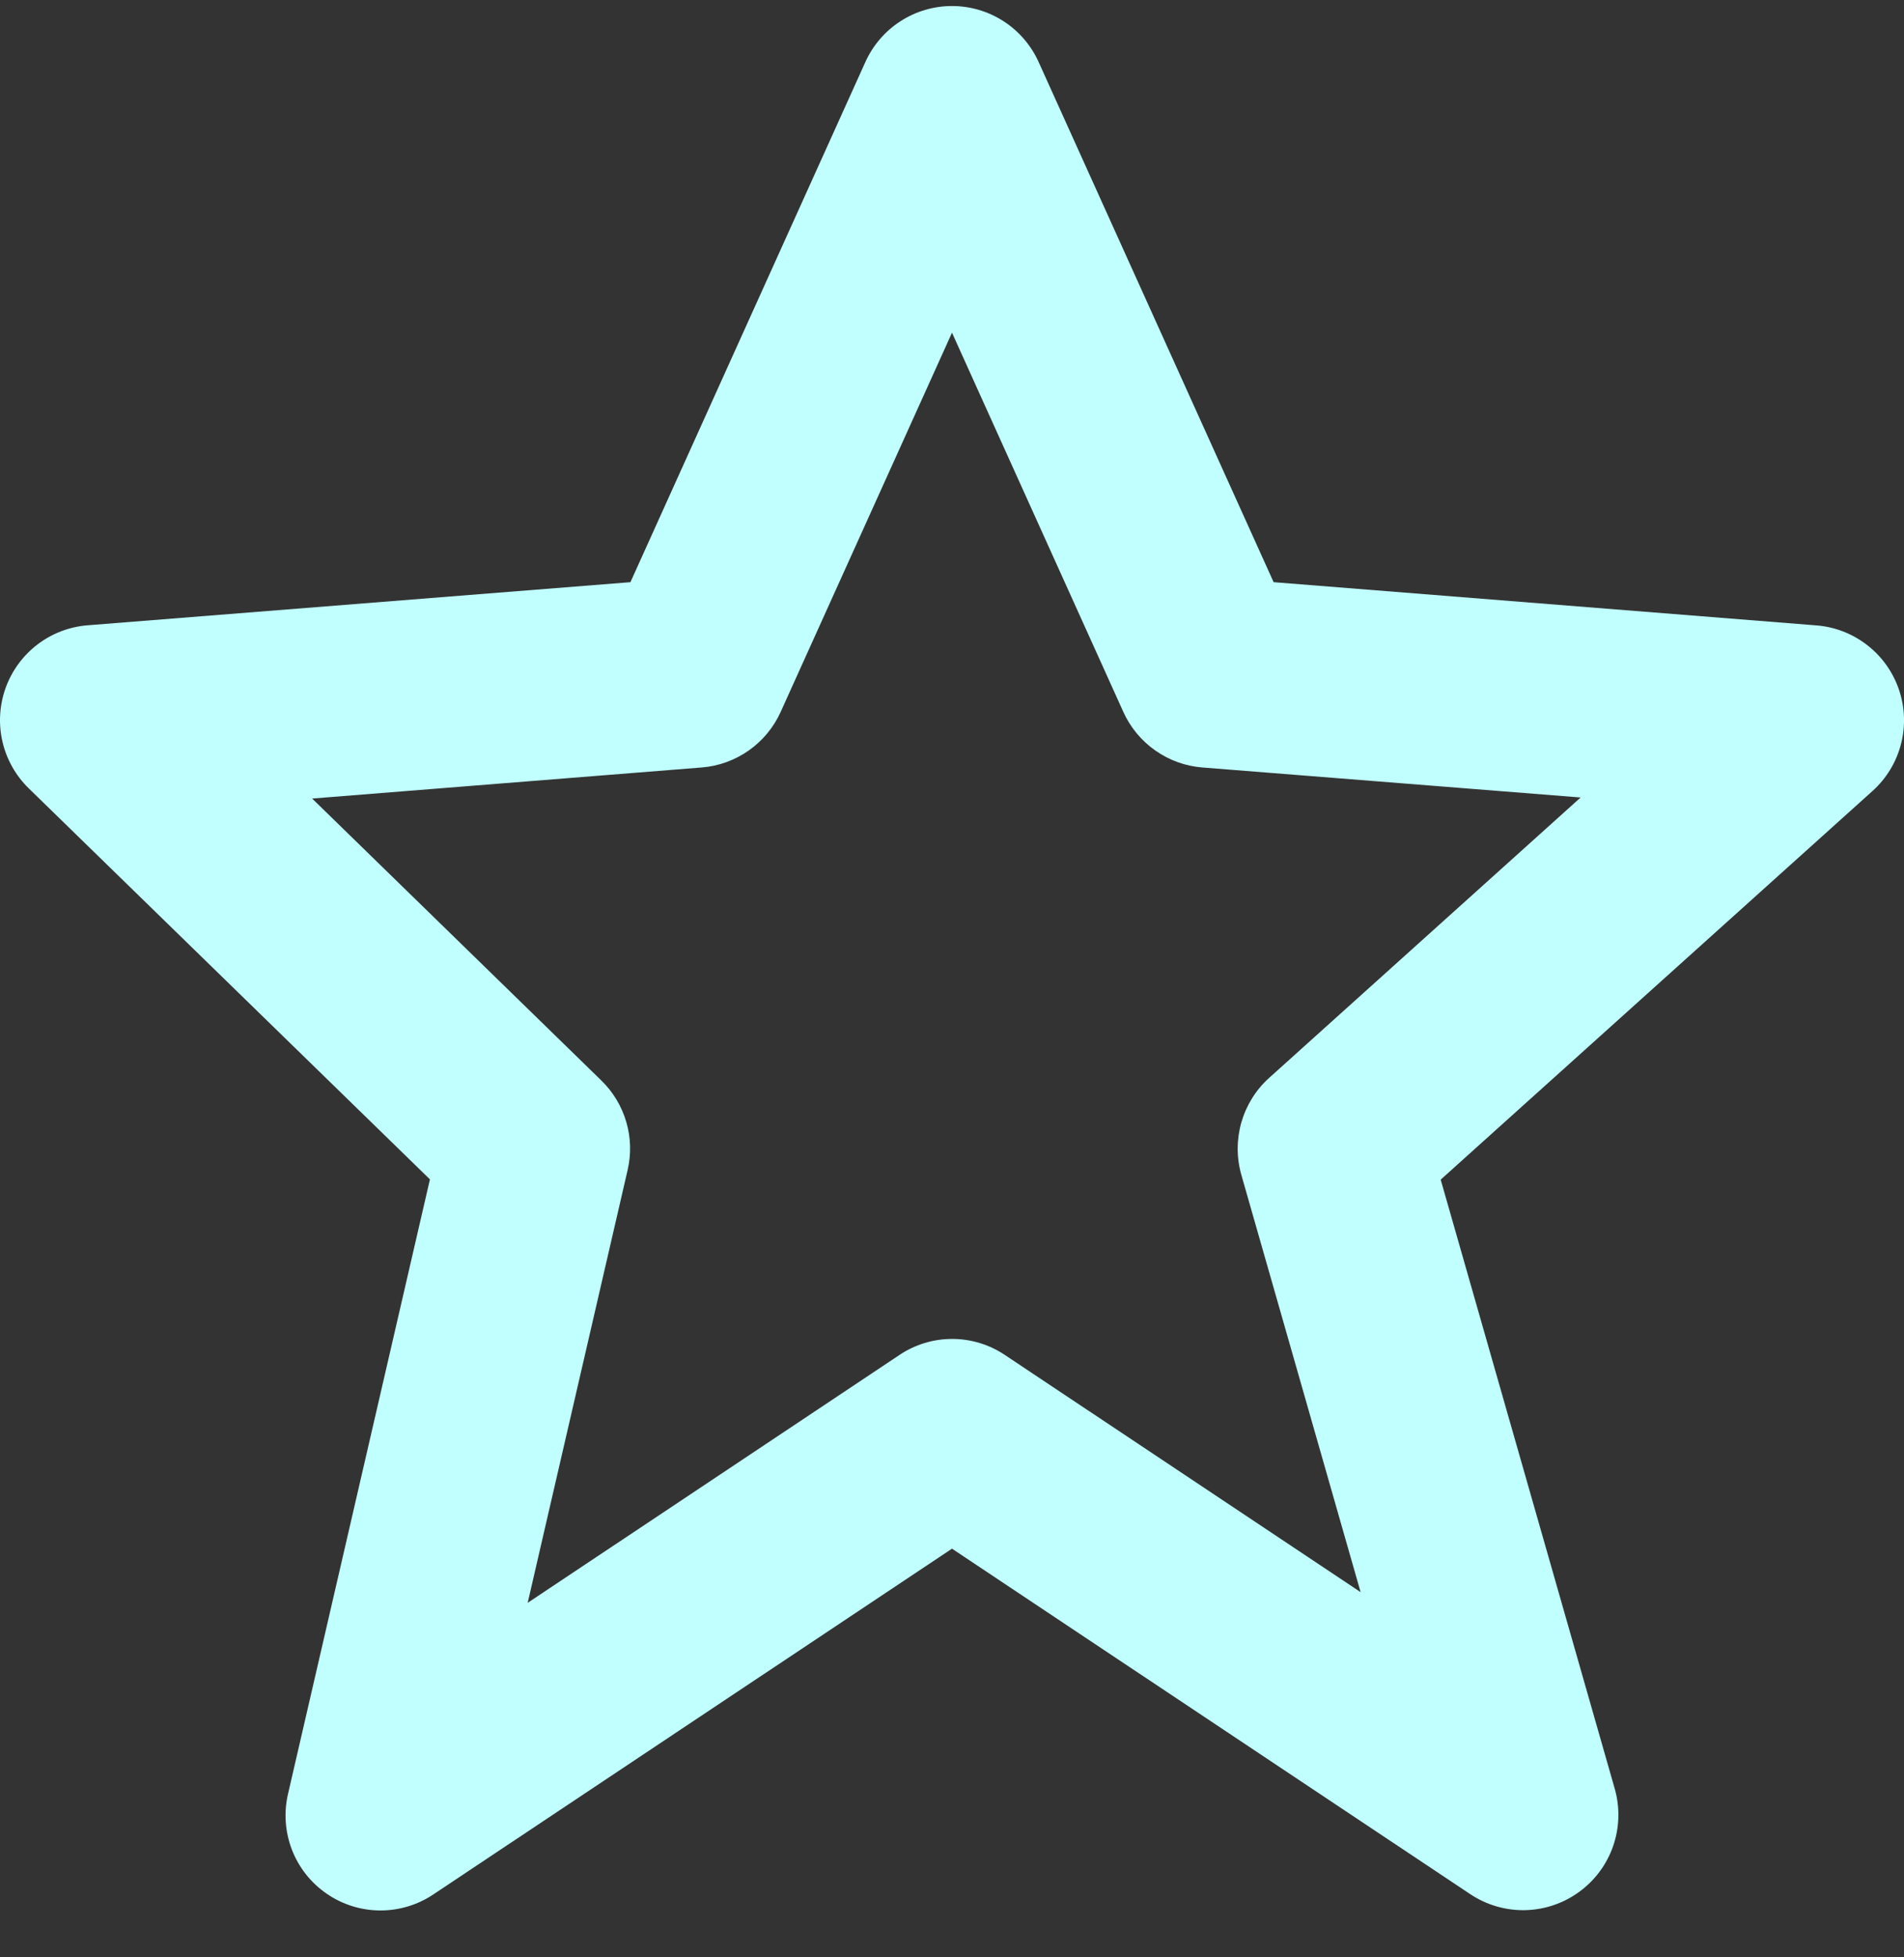 <svg width="36" height="37" viewBox="0 0 36 37" fill="none" xmlns="http://www.w3.org/2000/svg">
<rect x="0" y="0" width="36" height="37" fill="#333333" stroke="none"/>
<path d="M8.129 22.294L5.447 33.905C5.364 34.257 5.389 34.625 5.518 34.962C5.648 35.3 5.876 35.59 6.174 35.795C6.471 36.001 6.823 36.112 7.185 36.114C7.546 36.116 7.899 36.009 8.199 35.807L18 29.275L27.801 35.807C28.108 36.011 28.469 36.116 28.837 36.108C29.205 36.1 29.562 35.979 29.859 35.762C30.157 35.545 30.381 35.243 30.501 34.895C30.621 34.547 30.632 34.171 30.532 33.817L27.24 22.299L35.404 14.953C35.666 14.718 35.853 14.411 35.942 14.07C36.031 13.73 36.018 13.371 35.905 13.038C35.792 12.704 35.584 12.412 35.306 12.196C35.028 11.979 34.693 11.849 34.342 11.822L24.081 11.005L19.64 1.177C19.498 0.86 19.268 0.591 18.977 0.403C18.686 0.214 18.347 0.114 18 0.114C17.653 0.114 17.314 0.214 17.023 0.403C16.732 0.591 16.502 0.86 16.36 1.177L11.92 11.005L1.658 11.82C1.313 11.847 0.983 11.973 0.708 12.183C0.433 12.393 0.225 12.677 0.107 13.002C-0.01 13.327 -0.032 13.68 0.046 14.017C0.123 14.354 0.296 14.661 0.544 14.903L8.129 22.294ZM13.264 14.508C13.586 14.483 13.894 14.372 14.158 14.186C14.421 14.001 14.63 13.748 14.762 13.454L18 6.289L21.238 13.454C21.37 13.748 21.579 14.001 21.843 14.186C22.106 14.372 22.415 14.483 22.736 14.508L29.886 15.075L23.998 20.374C23.487 20.834 23.283 21.543 23.47 22.206L25.726 30.097L19.001 25.614C18.706 25.416 18.358 25.31 18.003 25.31C17.647 25.31 17.3 25.416 17.005 25.614L9.977 30.299L11.867 22.117C11.937 21.817 11.928 21.503 11.841 21.207C11.754 20.91 11.592 20.641 11.371 20.426L5.902 15.095L13.264 14.508Z" fill="#C1FFFF"/>
</svg>
